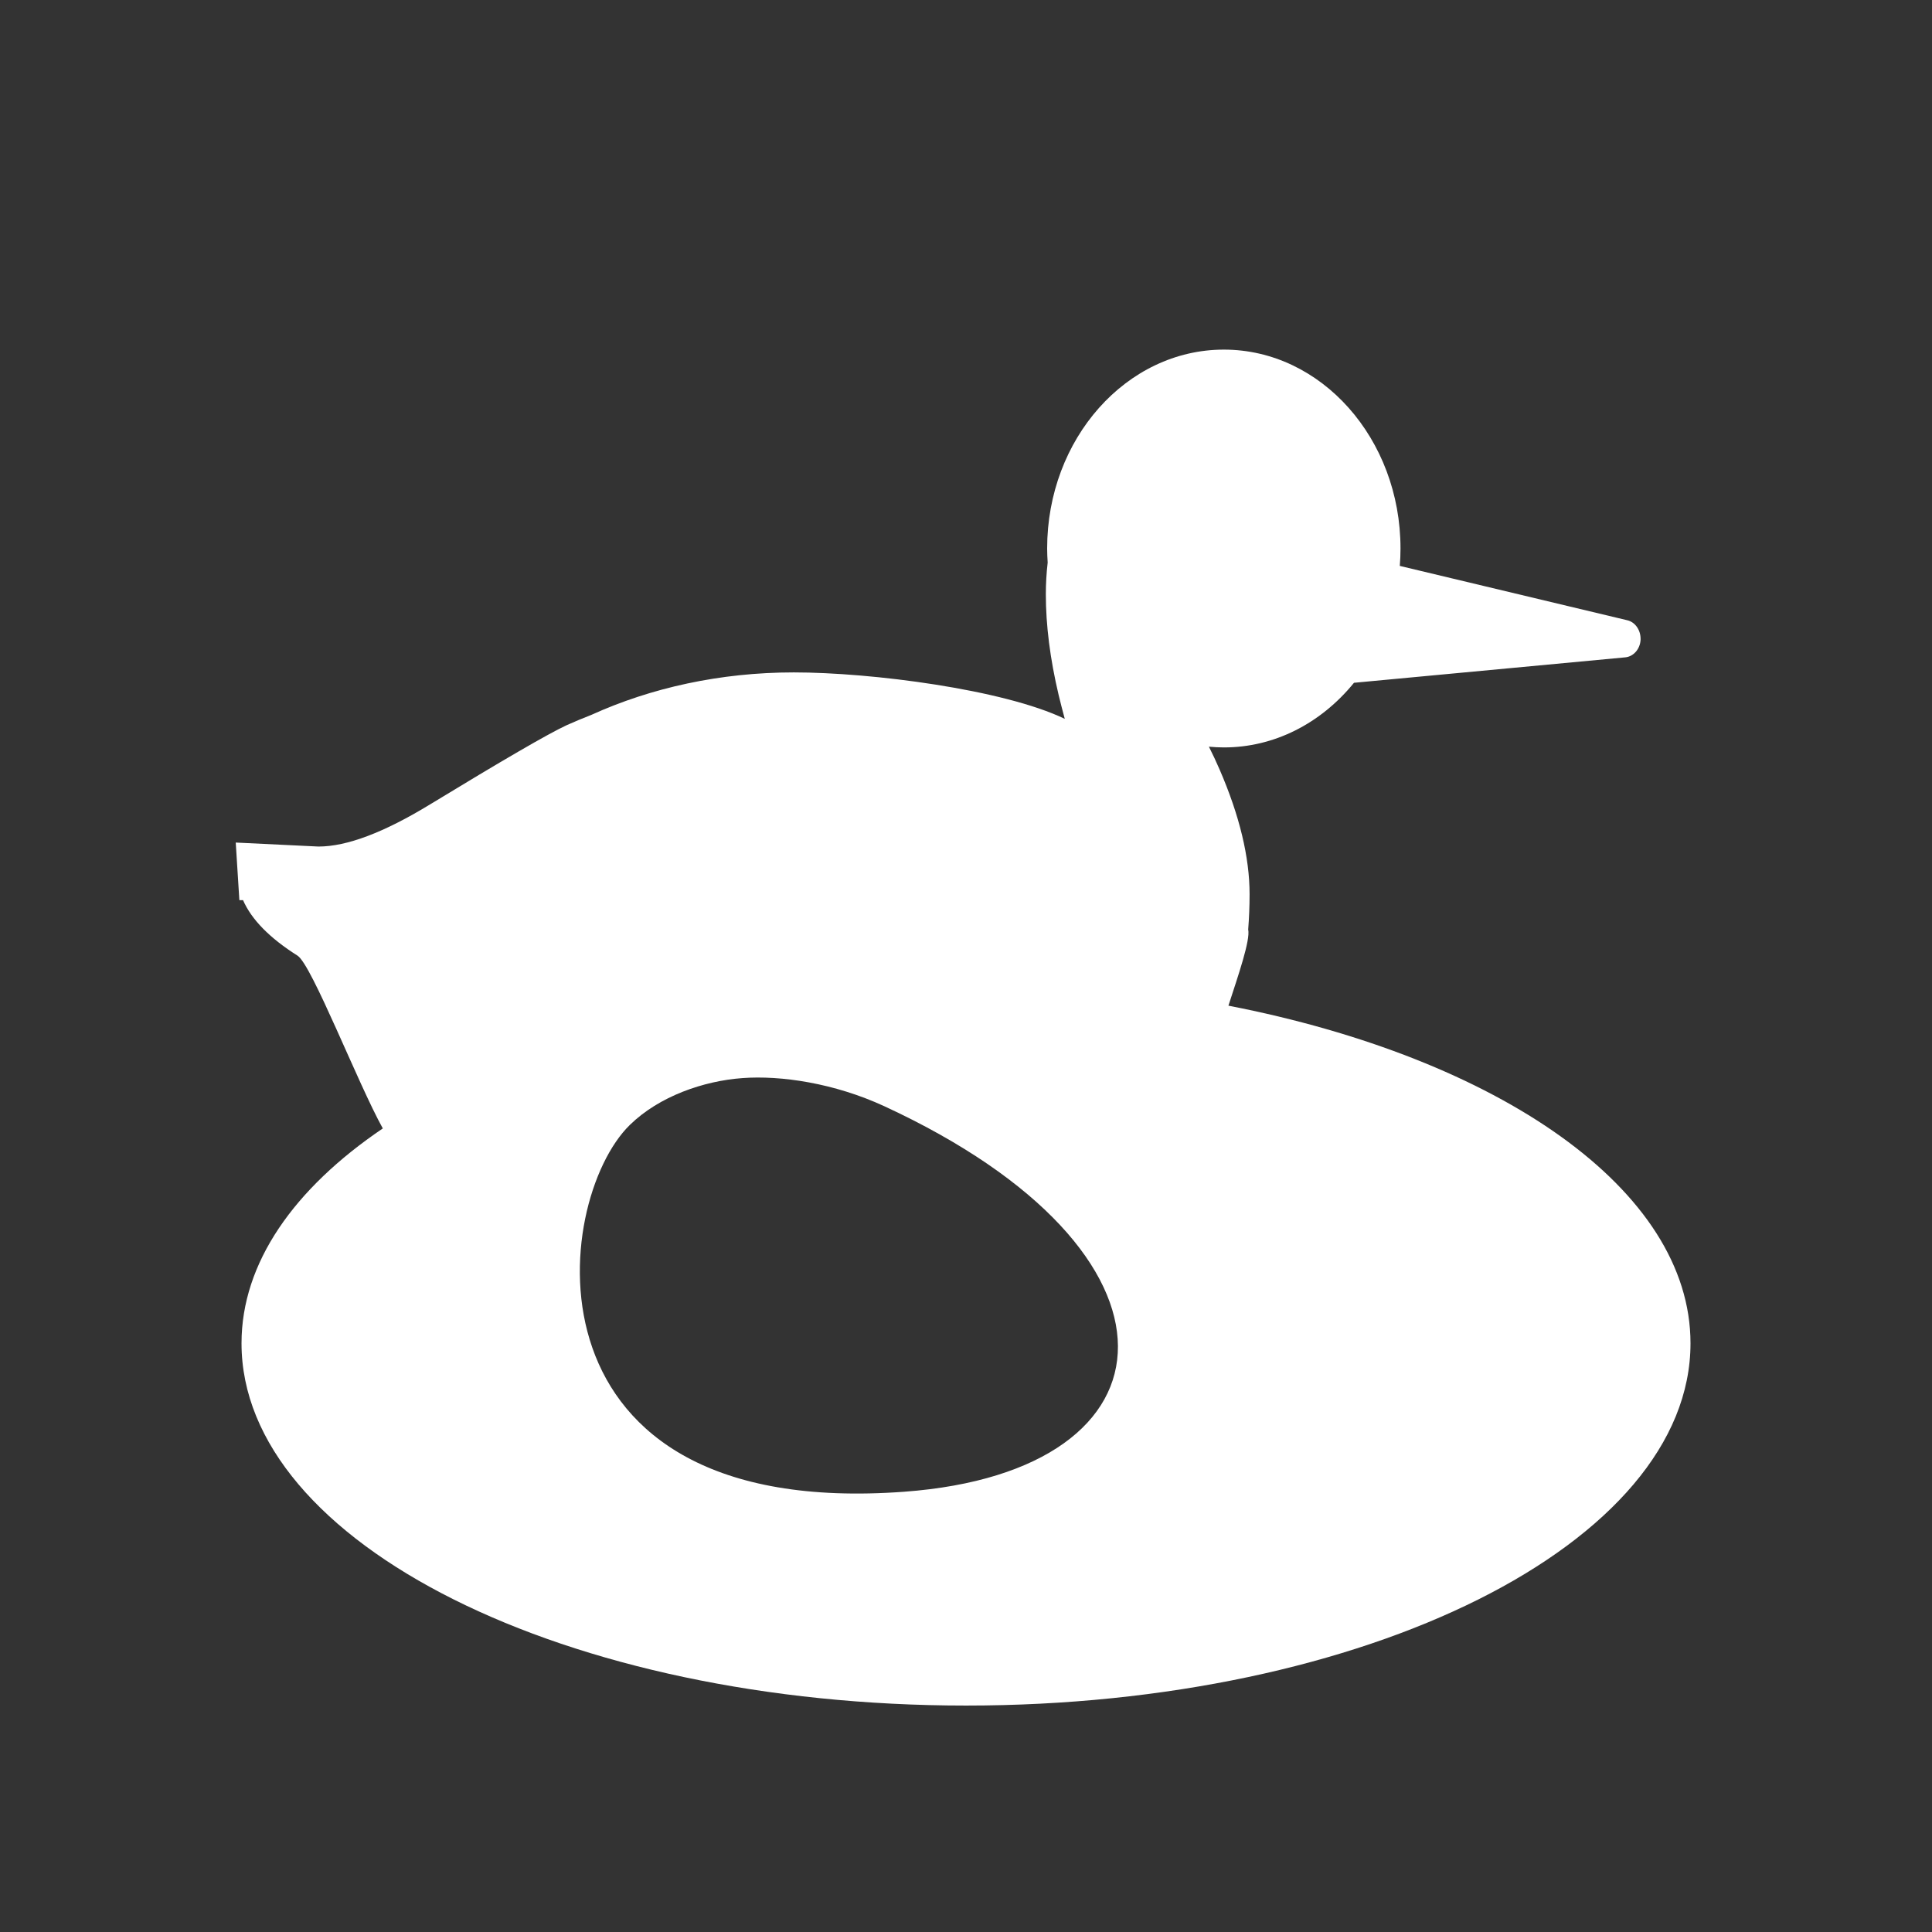 <?xml version="1.0" encoding="utf-8"?>
<!-- Generator: Adobe Illustrator 16.0.0, SVG Export Plug-In . SVG Version: 6.00 Build 0)  -->
<!DOCTYPE svg PUBLIC "-//W3C//DTD SVG 1.1//EN" "http://www.w3.org/Graphics/SVG/1.1/DTD/svg11.dtd">
<svg version="1.1" id="Calque_1" xmlns="http://www.w3.org/2000/svg" xmlns:xlink="http://www.w3.org/1999/xlink" x="0px" y="0px"
	 width="136.063px" height="136.063px" viewBox="0 0 136.063 136.063" enable-background="new 0 0 136.063 136.063"
	 xml:space="preserve">
<rect x="0" y="0" width="136.063" height="136.063" fill="#333333" stroke="none"/>
<path fill="#FFFFFF" d="M86.513,70.825c0.679-2.092,1.555-4.614,1.392-5.366c0.063-0.811,0.098-1.637,0.098-2.482
	c0-2.604-0.705-5.536-2.114-8.789c-0.232-0.537-0.482-1.071-0.75-1.602c0.348,0.033,0.699,0.052,1.062,0.052
	c3.502,0,6.797-1.656,9.155-4.552c0.851-0.079,19.108-1.792,19.108-1.792c0.582-0.059,1.04-0.581,1.076-1.233
	c0-0.027,0-0.057,0-0.084c-0.006-0.623-0.387-1.165-0.933-1.294c0,0-14.155-3.386-16.024-3.828c0.033-0.41,0.049-0.818,0.049-1.229
	c0-7.72-5.578-14.004-12.438-14.004c-6.863,0-12.447,6.284-12.447,14.004c0,0.335,0.017,0.665,0.037,0.994
	c-0.087,0.752-0.129,1.5-0.129,2.233c0,2.18,0.298,4.545,0.902,7.096c0.127,0.526,0.271,1.091,0.431,1.677
	c-4.313-2.074-13.629-3.271-19.083-3.271c-5.195,0-10.063,1.09-14.243,2.985c-0.592,0.23-1.182,0.477-1.765,0.738
	c-1.323,0.617-4.524,2.479-9.604,5.57c-3.243,1.979-5.862,2.971-7.864,2.971l-5.826-0.281l0.255,4.056h0.259
	c0.594,1.363,1.875,2.67,3.842,3.912c1.012,0.662,4.24,8.989,6.001,12.165c-6.25,4.233-9.95,9.466-9.95,15.133
	c0,14.091,22.846,25.512,51.025,25.512s51.021-11.421,51.021-25.512C119.056,83.774,105.554,74.528,86.513,70.825z M63.681,105.057
	c-27.301,2.016-24.83-20.441-19.326-25.83c2.076-2.03,5.205-3.102,7.926-3.301c2.719-0.203,6.486,0.359,9.992,1.978
	C84.558,88.207,83.407,103.601,63.681,105.057z"/>
</svg>
